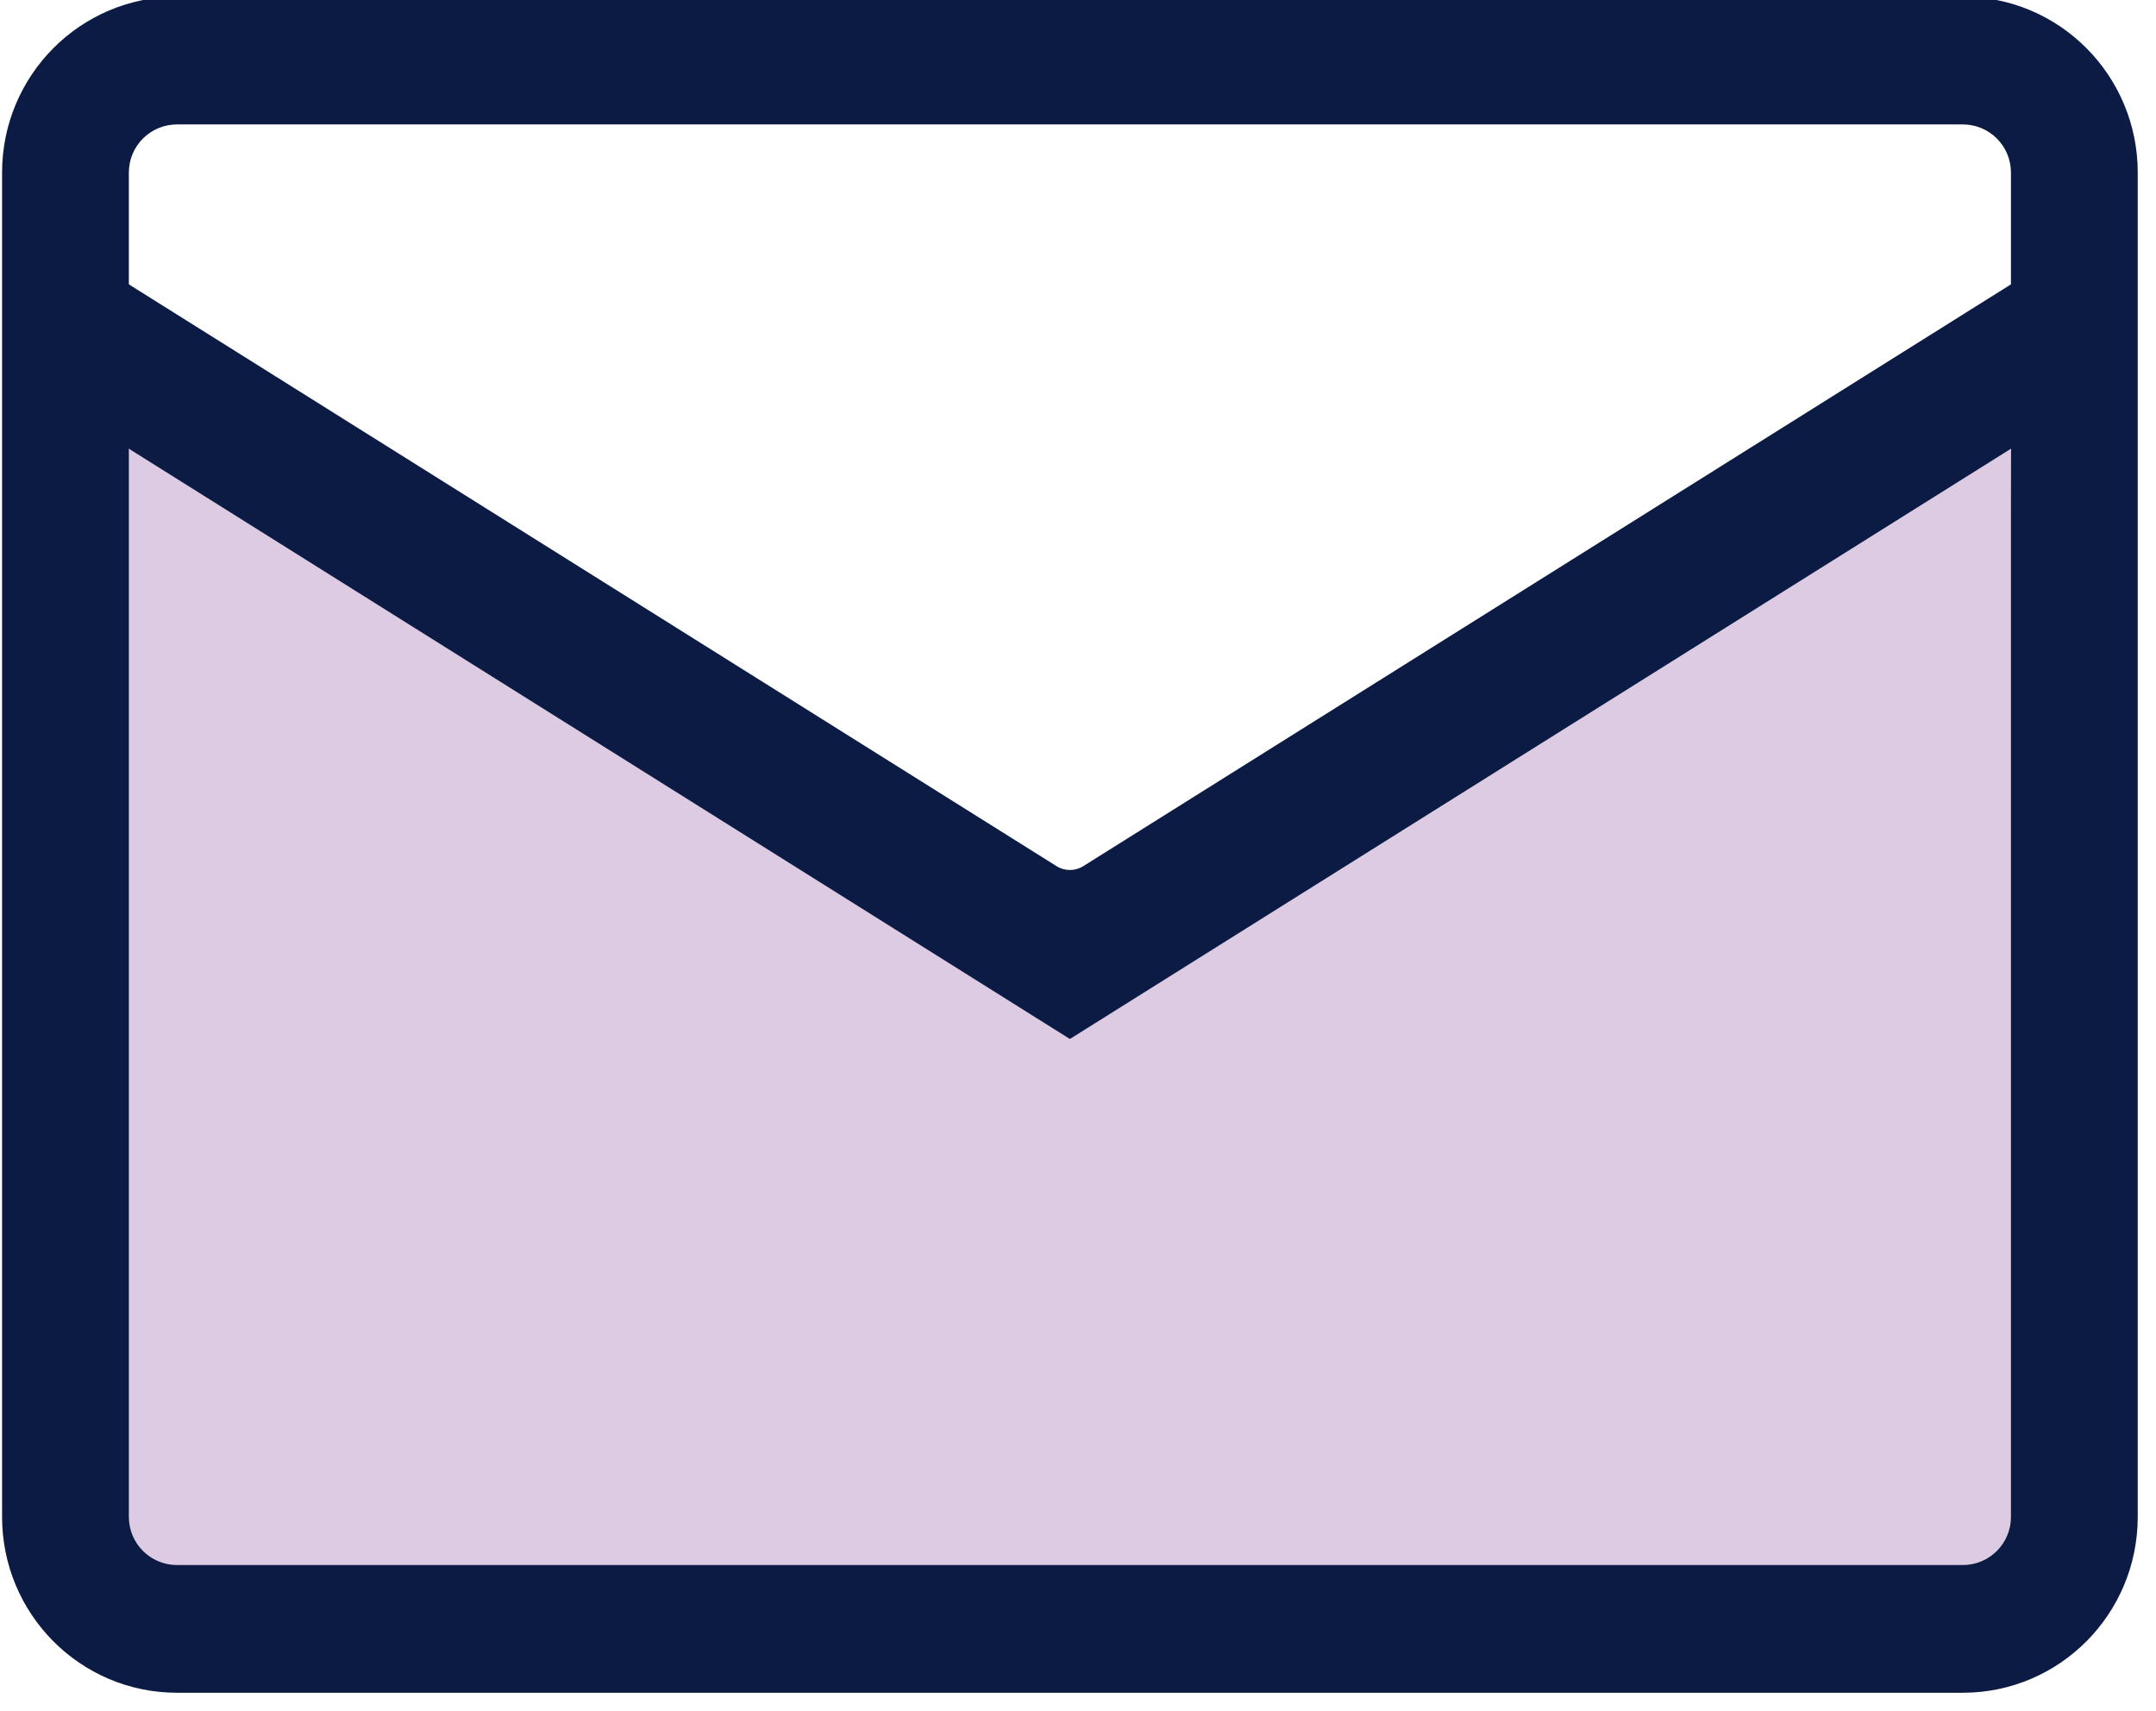 <?xml version="1.0" encoding="UTF-8" standalone="no"?>
<!DOCTYPE svg PUBLIC "-//W3C//DTD SVG 1.1//EN" "http://www.w3.org/Graphics/SVG/1.1/DTD/svg11.dtd">
<svg width="100%" height="100%" viewBox="0 0 63 50" version="1.1" xmlns="http://www.w3.org/2000/svg" xmlns:xlink="http://www.w3.org/1999/xlink" xml:space="preserve" xmlns:serif="http://www.serif.com/" style="fill-rule:evenodd;clip-rule:evenodd;stroke-linejoin:round;stroke-miterlimit:2;">
    <g transform="matrix(1.064,0,0,1.068,-1201.87,-1799.93)">
        <g transform="matrix(3.065,0,0,3.065,1122.18,1671.66)">
            <path d="M20.428,8.446L12,13.716L3.493,8.379L3.538,18.54L20.529,18.507L20.428,8.446Z" style="fill:rgb(139,80,159);fill-opacity:0.3;fill-rule:nonzero;"/>
        </g>
        <g transform="matrix(3.065,0,0,3.065,1122.18,1671.66)">
            <path d="M2.432,6C2.432,5.133 3.133,4.43 4,4.43L20,4.43C20.867,4.43 21.568,5.133 21.568,6L21.568,18C21.568,18.867 20.867,19.57 20,19.57L4,19.57C3.133,19.57 2.432,18.867 2.432,18L2.432,6ZM20,18.43C20.239,18.43 20.432,18.238 20.432,18L20.432,6C20.432,5.762 20.239,5.57 20,5.57L4,5.57C3.761,5.57 3.568,5.762 3.568,6L3.568,18C3.568,18.238 3.761,18.43 4,18.43L20,18.43Z" style="fill:rgb(11,27,68);fill-rule:nonzero;"/>
        </g>
        <g transform="matrix(3.065,0,0,3.065,1122.18,1671.66)">
            <path d="M3.226,8.251L3.226,6.784L11.88,12.191C11.953,12.237 12.047,12.237 12.12,12.191L20.774,6.784L20.774,8.251L12,13.734L3.226,8.251Z" style="fill:rgb(11,27,68);fill-rule:nonzero;"/>
        </g>
    </g>
</svg>

